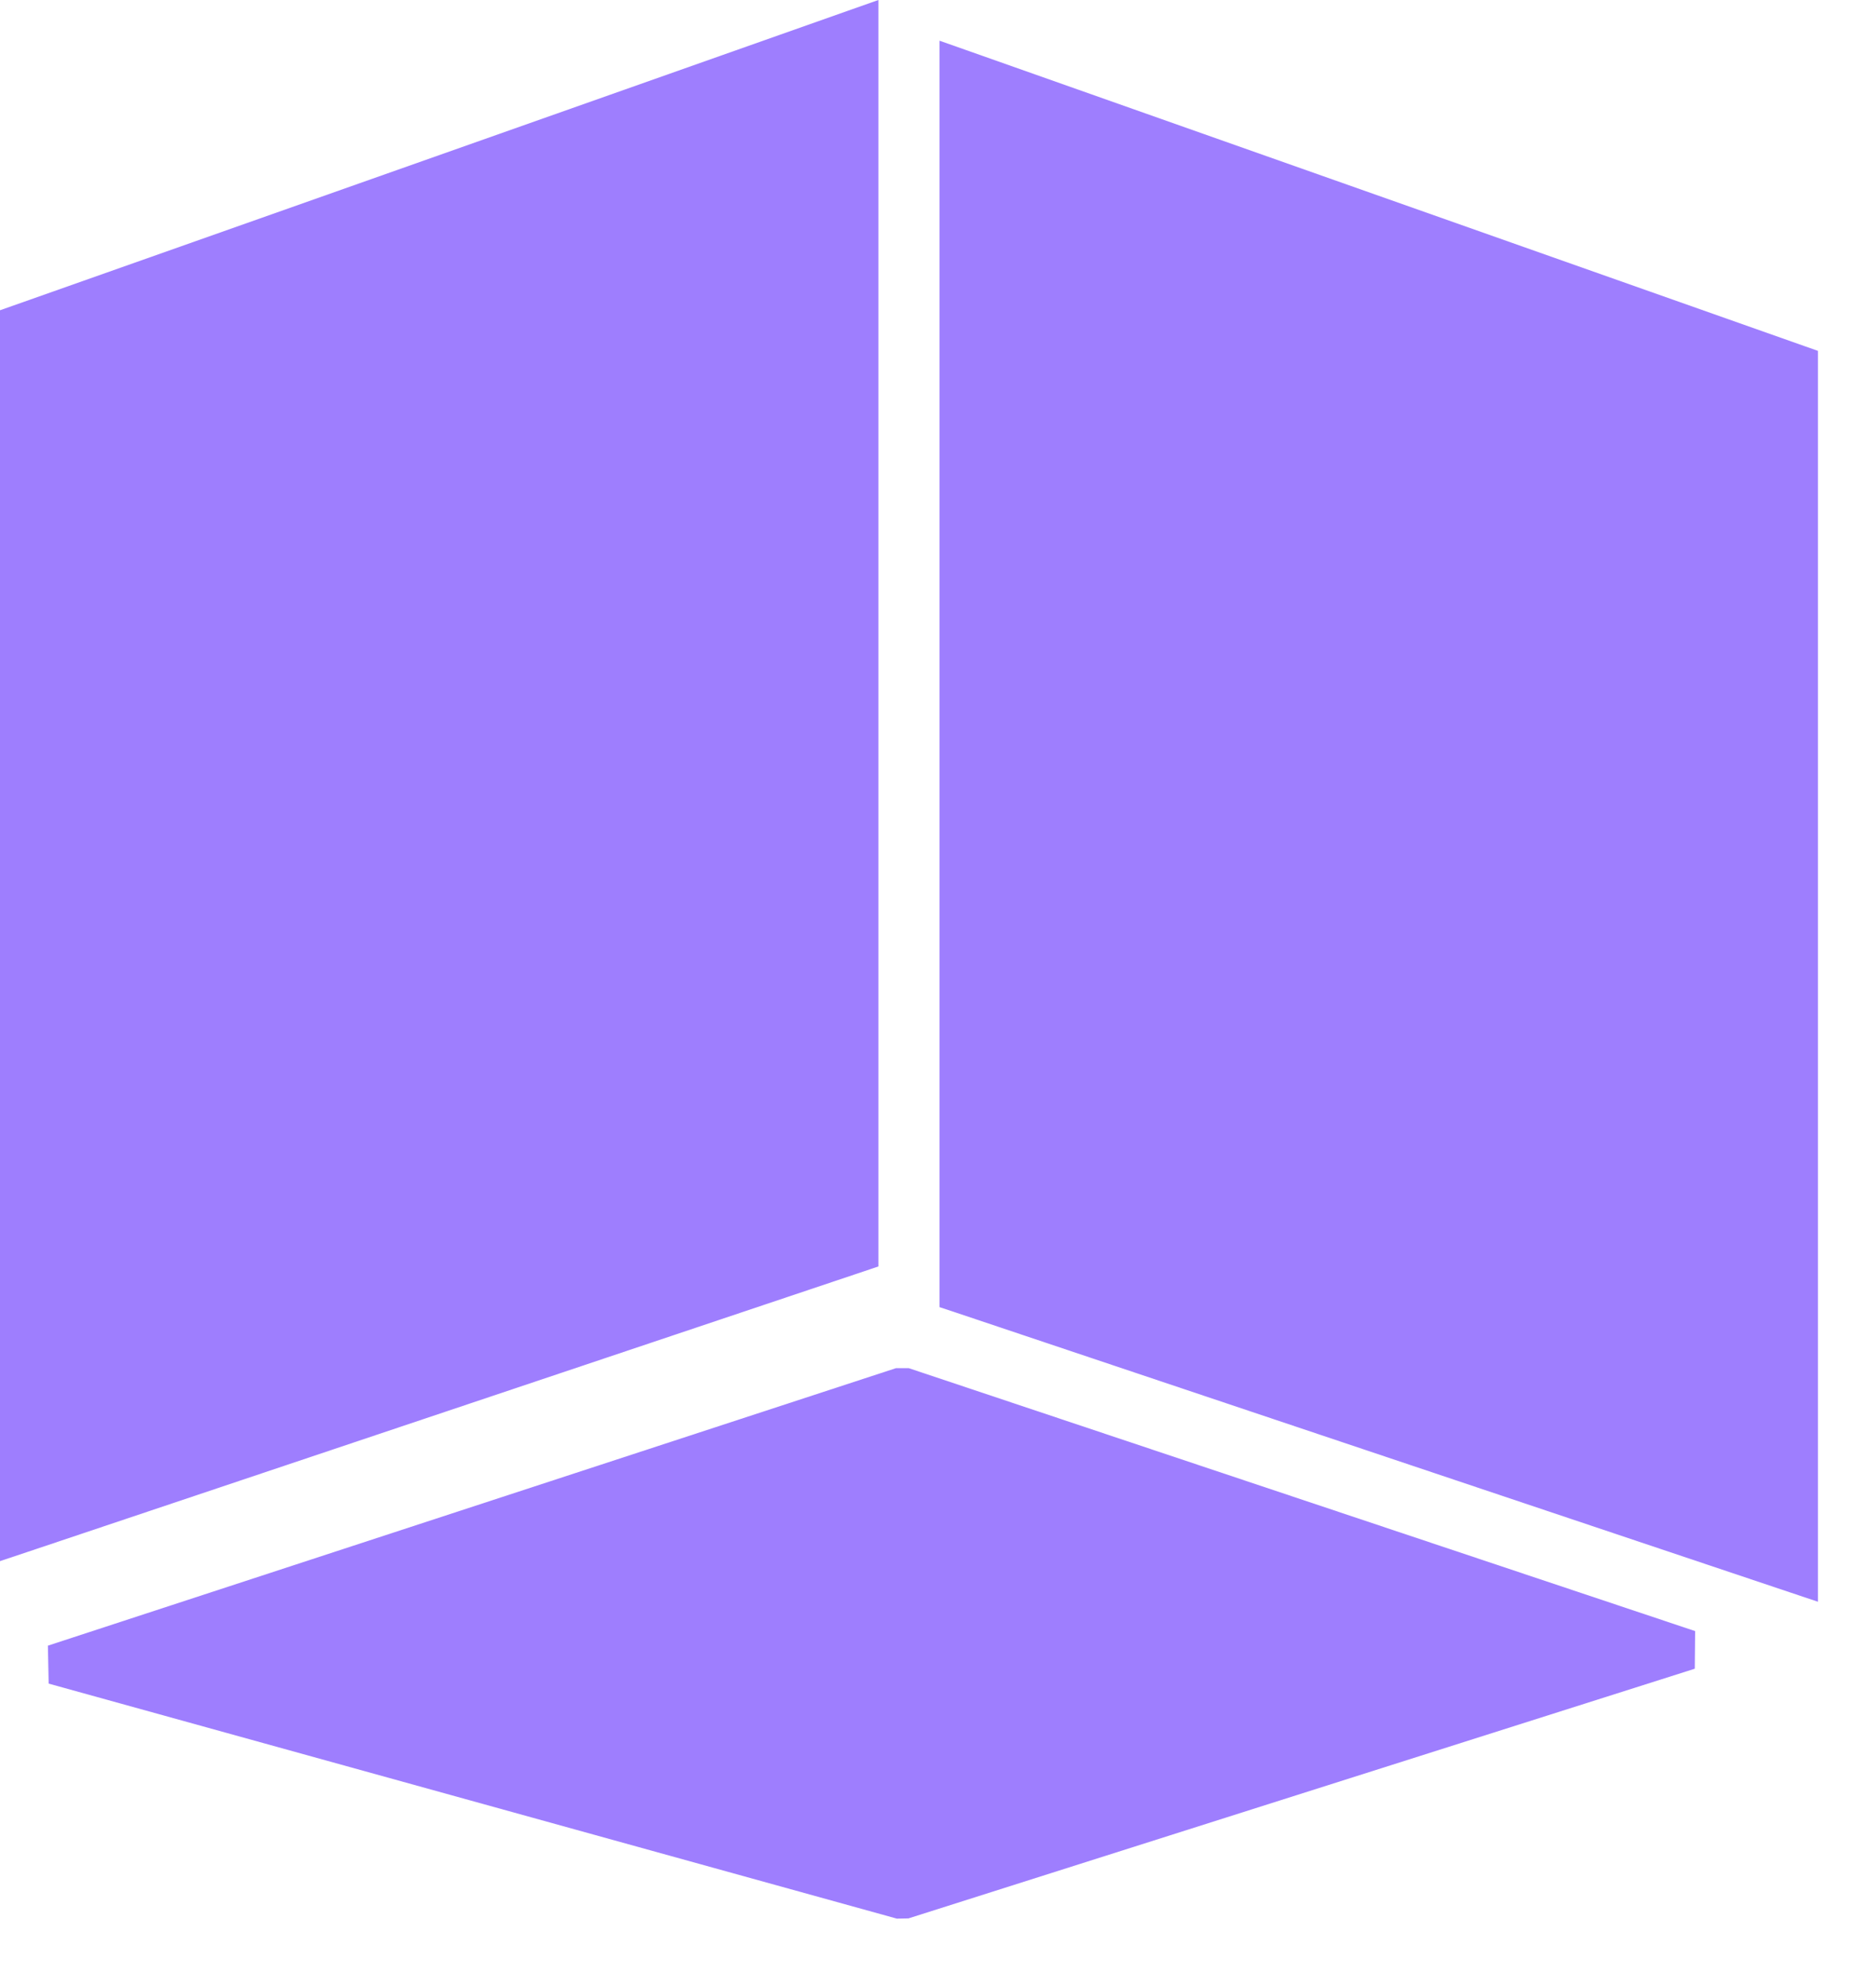 <svg width="17" height="18" viewBox="0 0 17 18" fill="none" xmlns="http://www.w3.org/2000/svg">
<path d="M7.716 0.086L0.122 2.769L0 2.812V2.938V13.897V14.149L0.242 14.068L7.836 11.52L7.96 11.478V11.349V0.255V-1.14441e-05L7.716 0.086Z" fill="#9E7EFE"/>
<path d="M16.352 3.137L8.758 0.455L8.514 0.369V0.624V11.718V11.847L8.638 11.888L16.232 14.436L16.474 14.517V14.266V3.306V3.18L16.352 3.137Z" fill="#9E7EFE"/>
<path d="M0.441 15.259L8.127 17.389L8.232 17.387L15.358 15.124L15.361 14.783L8.235 12.4H8.119L0.434 14.915L0.441 15.259Z" fill="#9E7EFE"/>
</svg>
